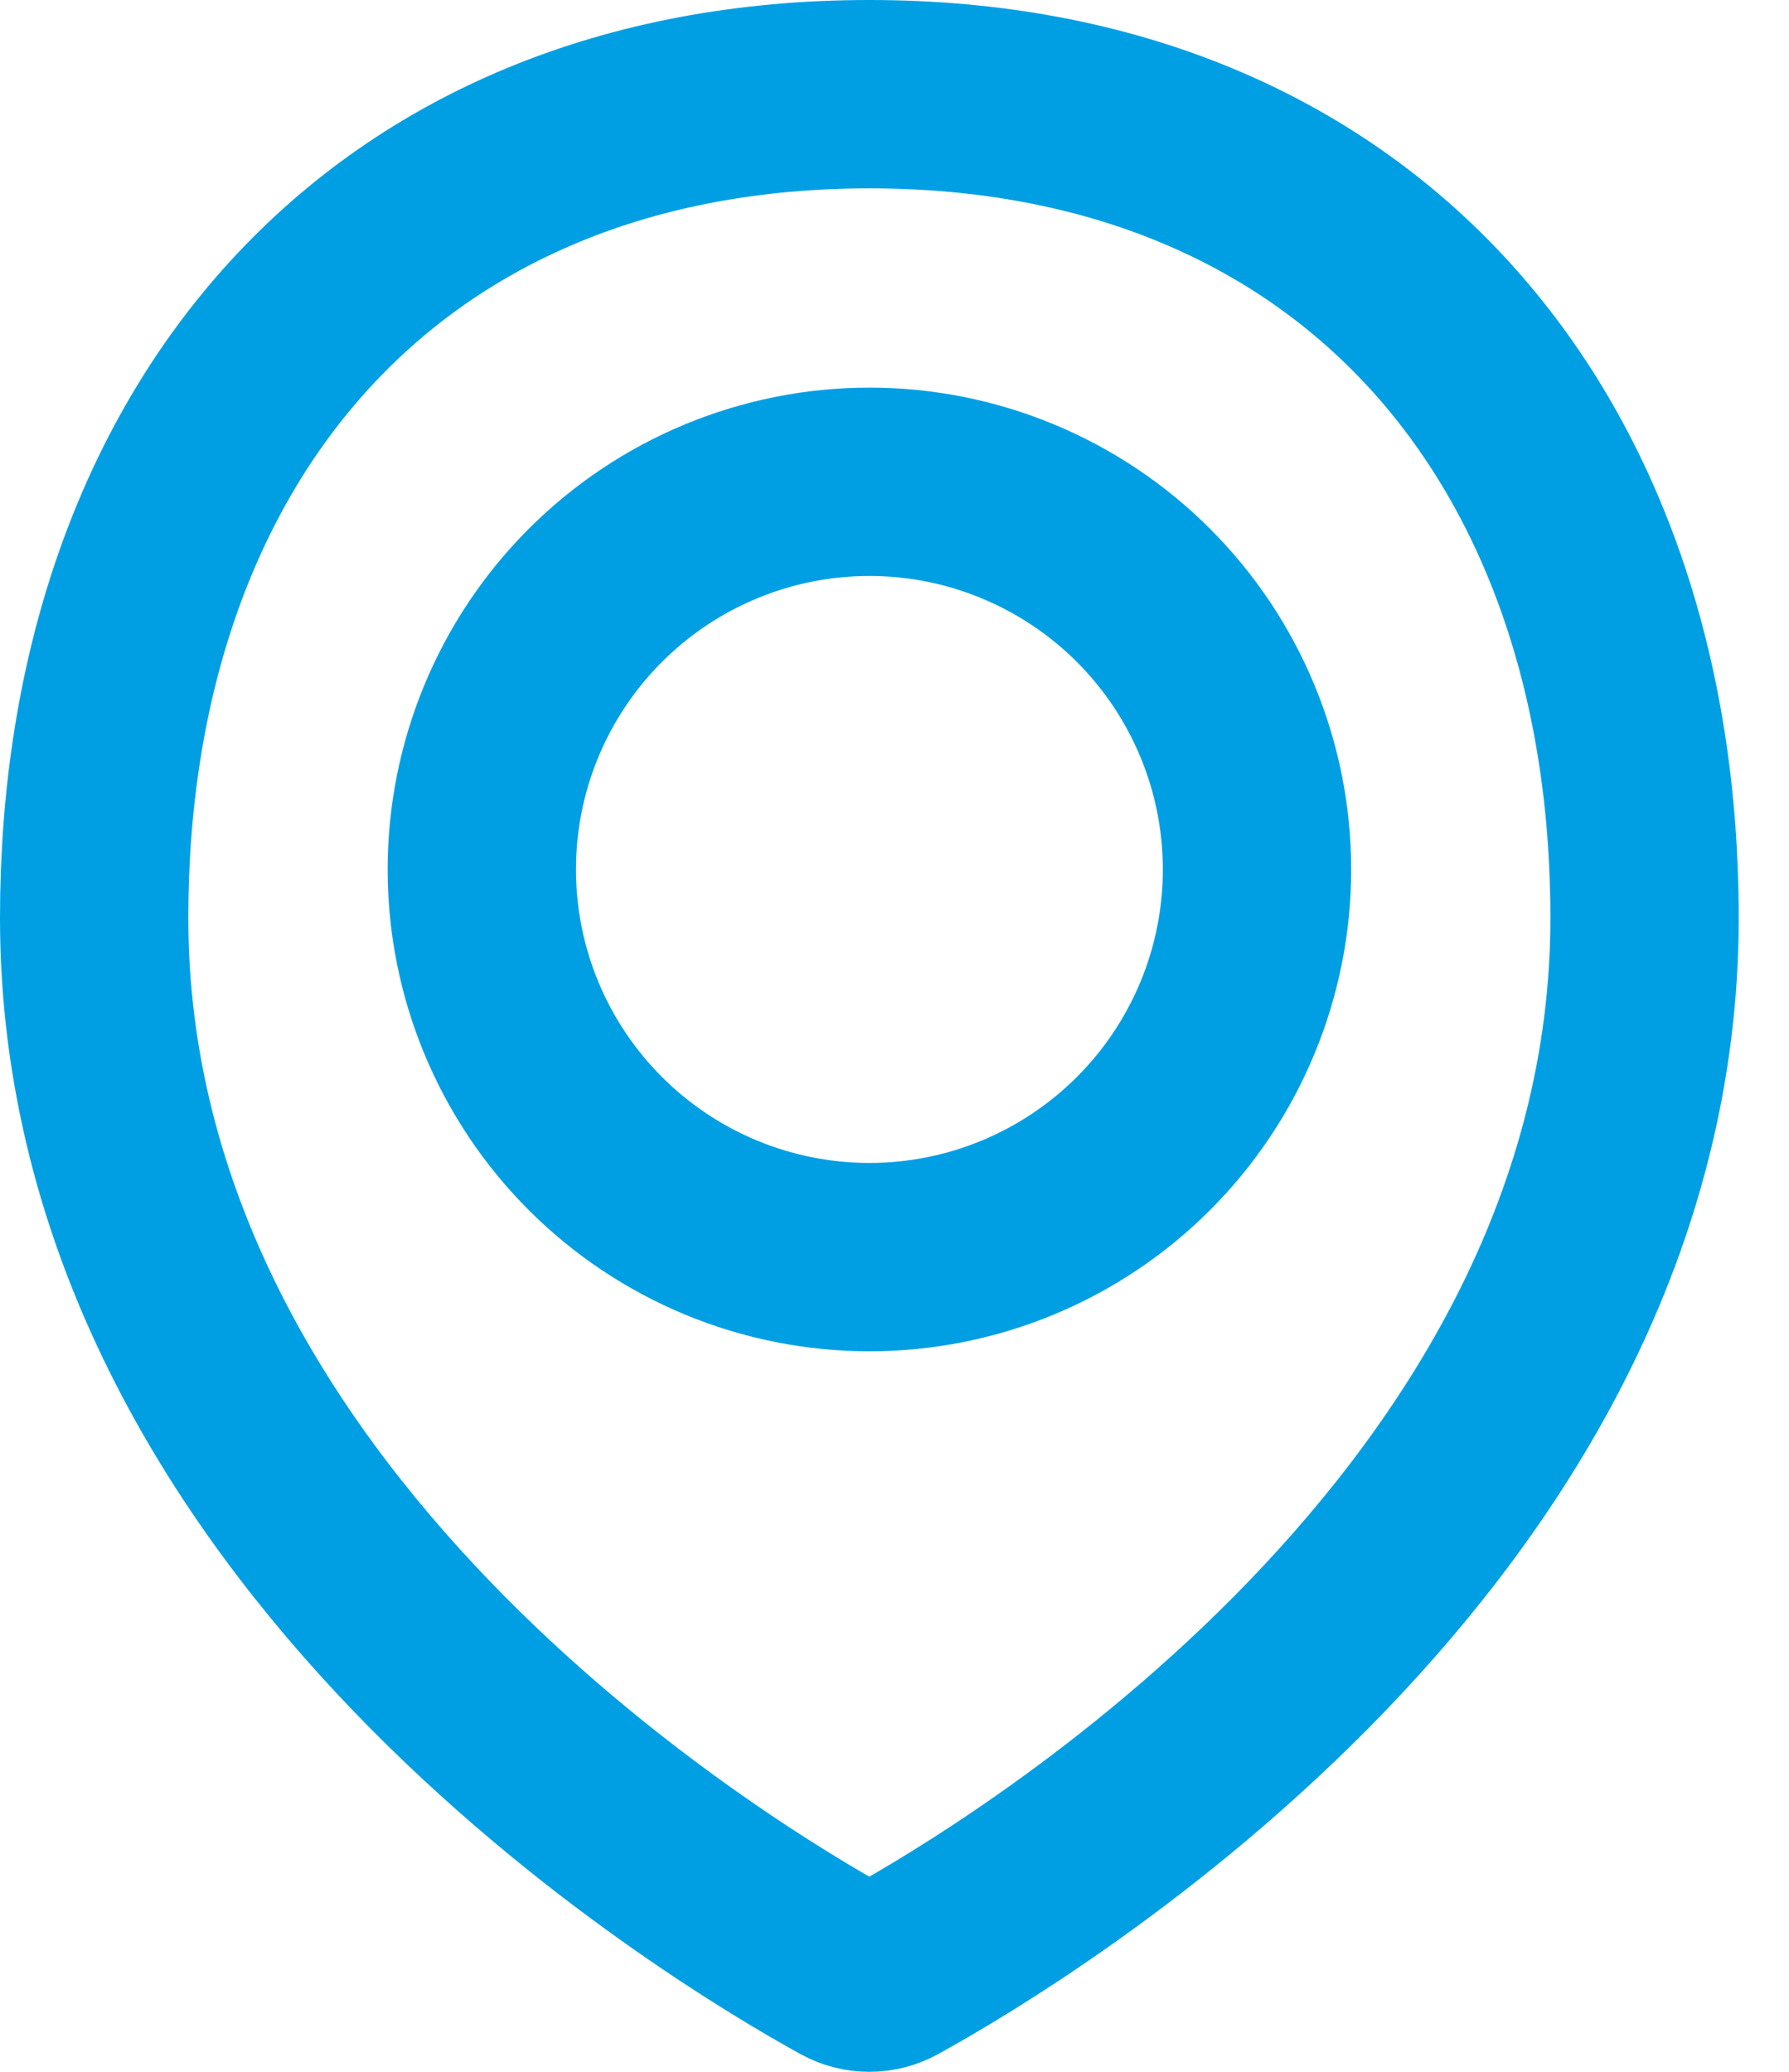 <?xml version="1.0" encoding="UTF-8"?> <svg xmlns="http://www.w3.org/2000/svg" width="19" height="22" viewBox="0 0 19 22" fill="none"><path d="M17.466 9.747C17.466 16.202 10.855 20.179 9.481 20.936C9.405 20.978 9.319 21 9.232 21C9.145 21 9.06 20.978 8.984 20.936C7.609 20.179 1 16.202 1 9.747C1 4.602 4.087 1 9.233 1C14.379 1 17.466 4.602 17.466 9.747Z" stroke="#009FE3" stroke-width="2" stroke-linecap="round" stroke-linejoin="round"></path><path d="M5.117 9.233C5.117 10.324 5.551 11.371 6.323 12.143C7.095 12.915 8.142 13.349 9.234 13.349C10.325 13.349 11.372 12.915 12.144 12.143C12.916 11.371 13.35 10.324 13.35 9.233C13.35 8.141 12.916 7.094 12.144 6.322C11.372 5.55 10.325 5.116 9.234 5.116C8.142 5.116 7.095 5.55 6.323 6.322C5.551 7.094 5.117 8.141 5.117 9.233V9.233Z" stroke="#009FE3" stroke-width="2" stroke-linecap="round" stroke-linejoin="round"></path></svg> 